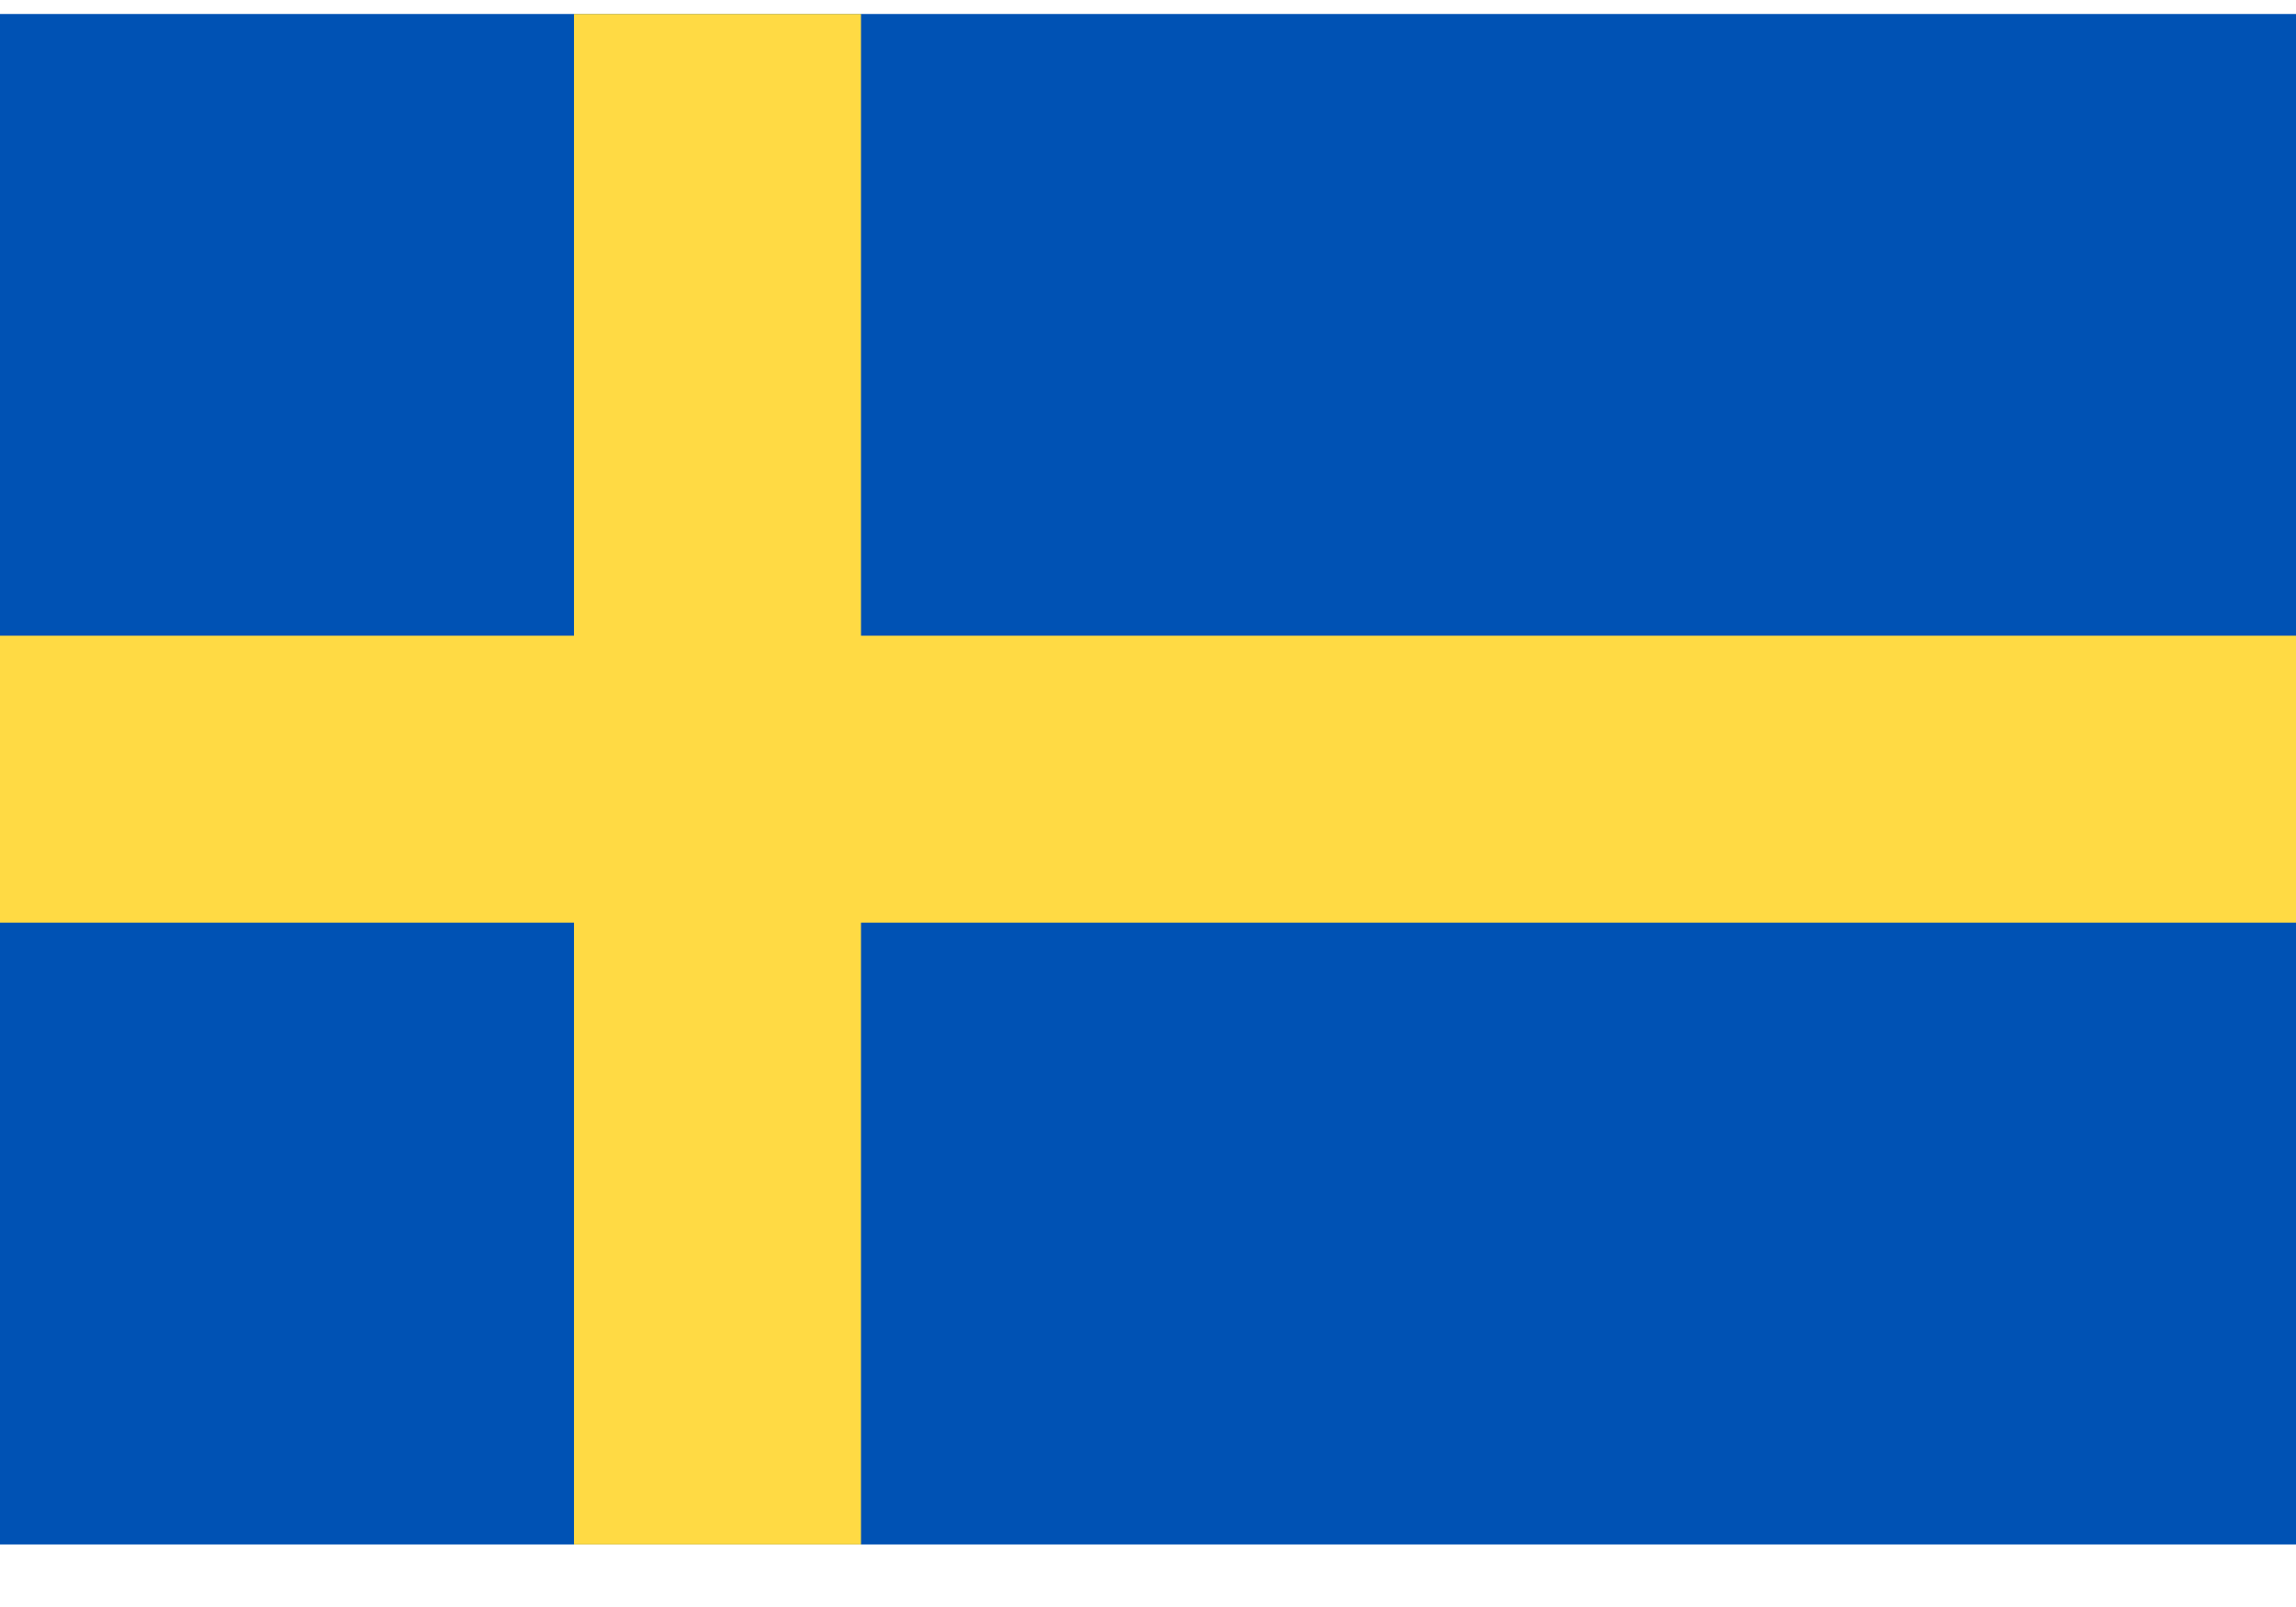 <svg width="20" height="14" viewBox="0 0 20 14" fill="none" xmlns="http://www.w3.org/2000/svg">
<path d="M0 0.122H20V13.455H0V0.122Z" fill="#0052B4"/>
<path d="M7.5 0.122H5V5.538H0V8.038H5V13.455H7.5V8.038H20V5.538H7.5V0.122Z" fill="#FFDA44"/>
</svg>
